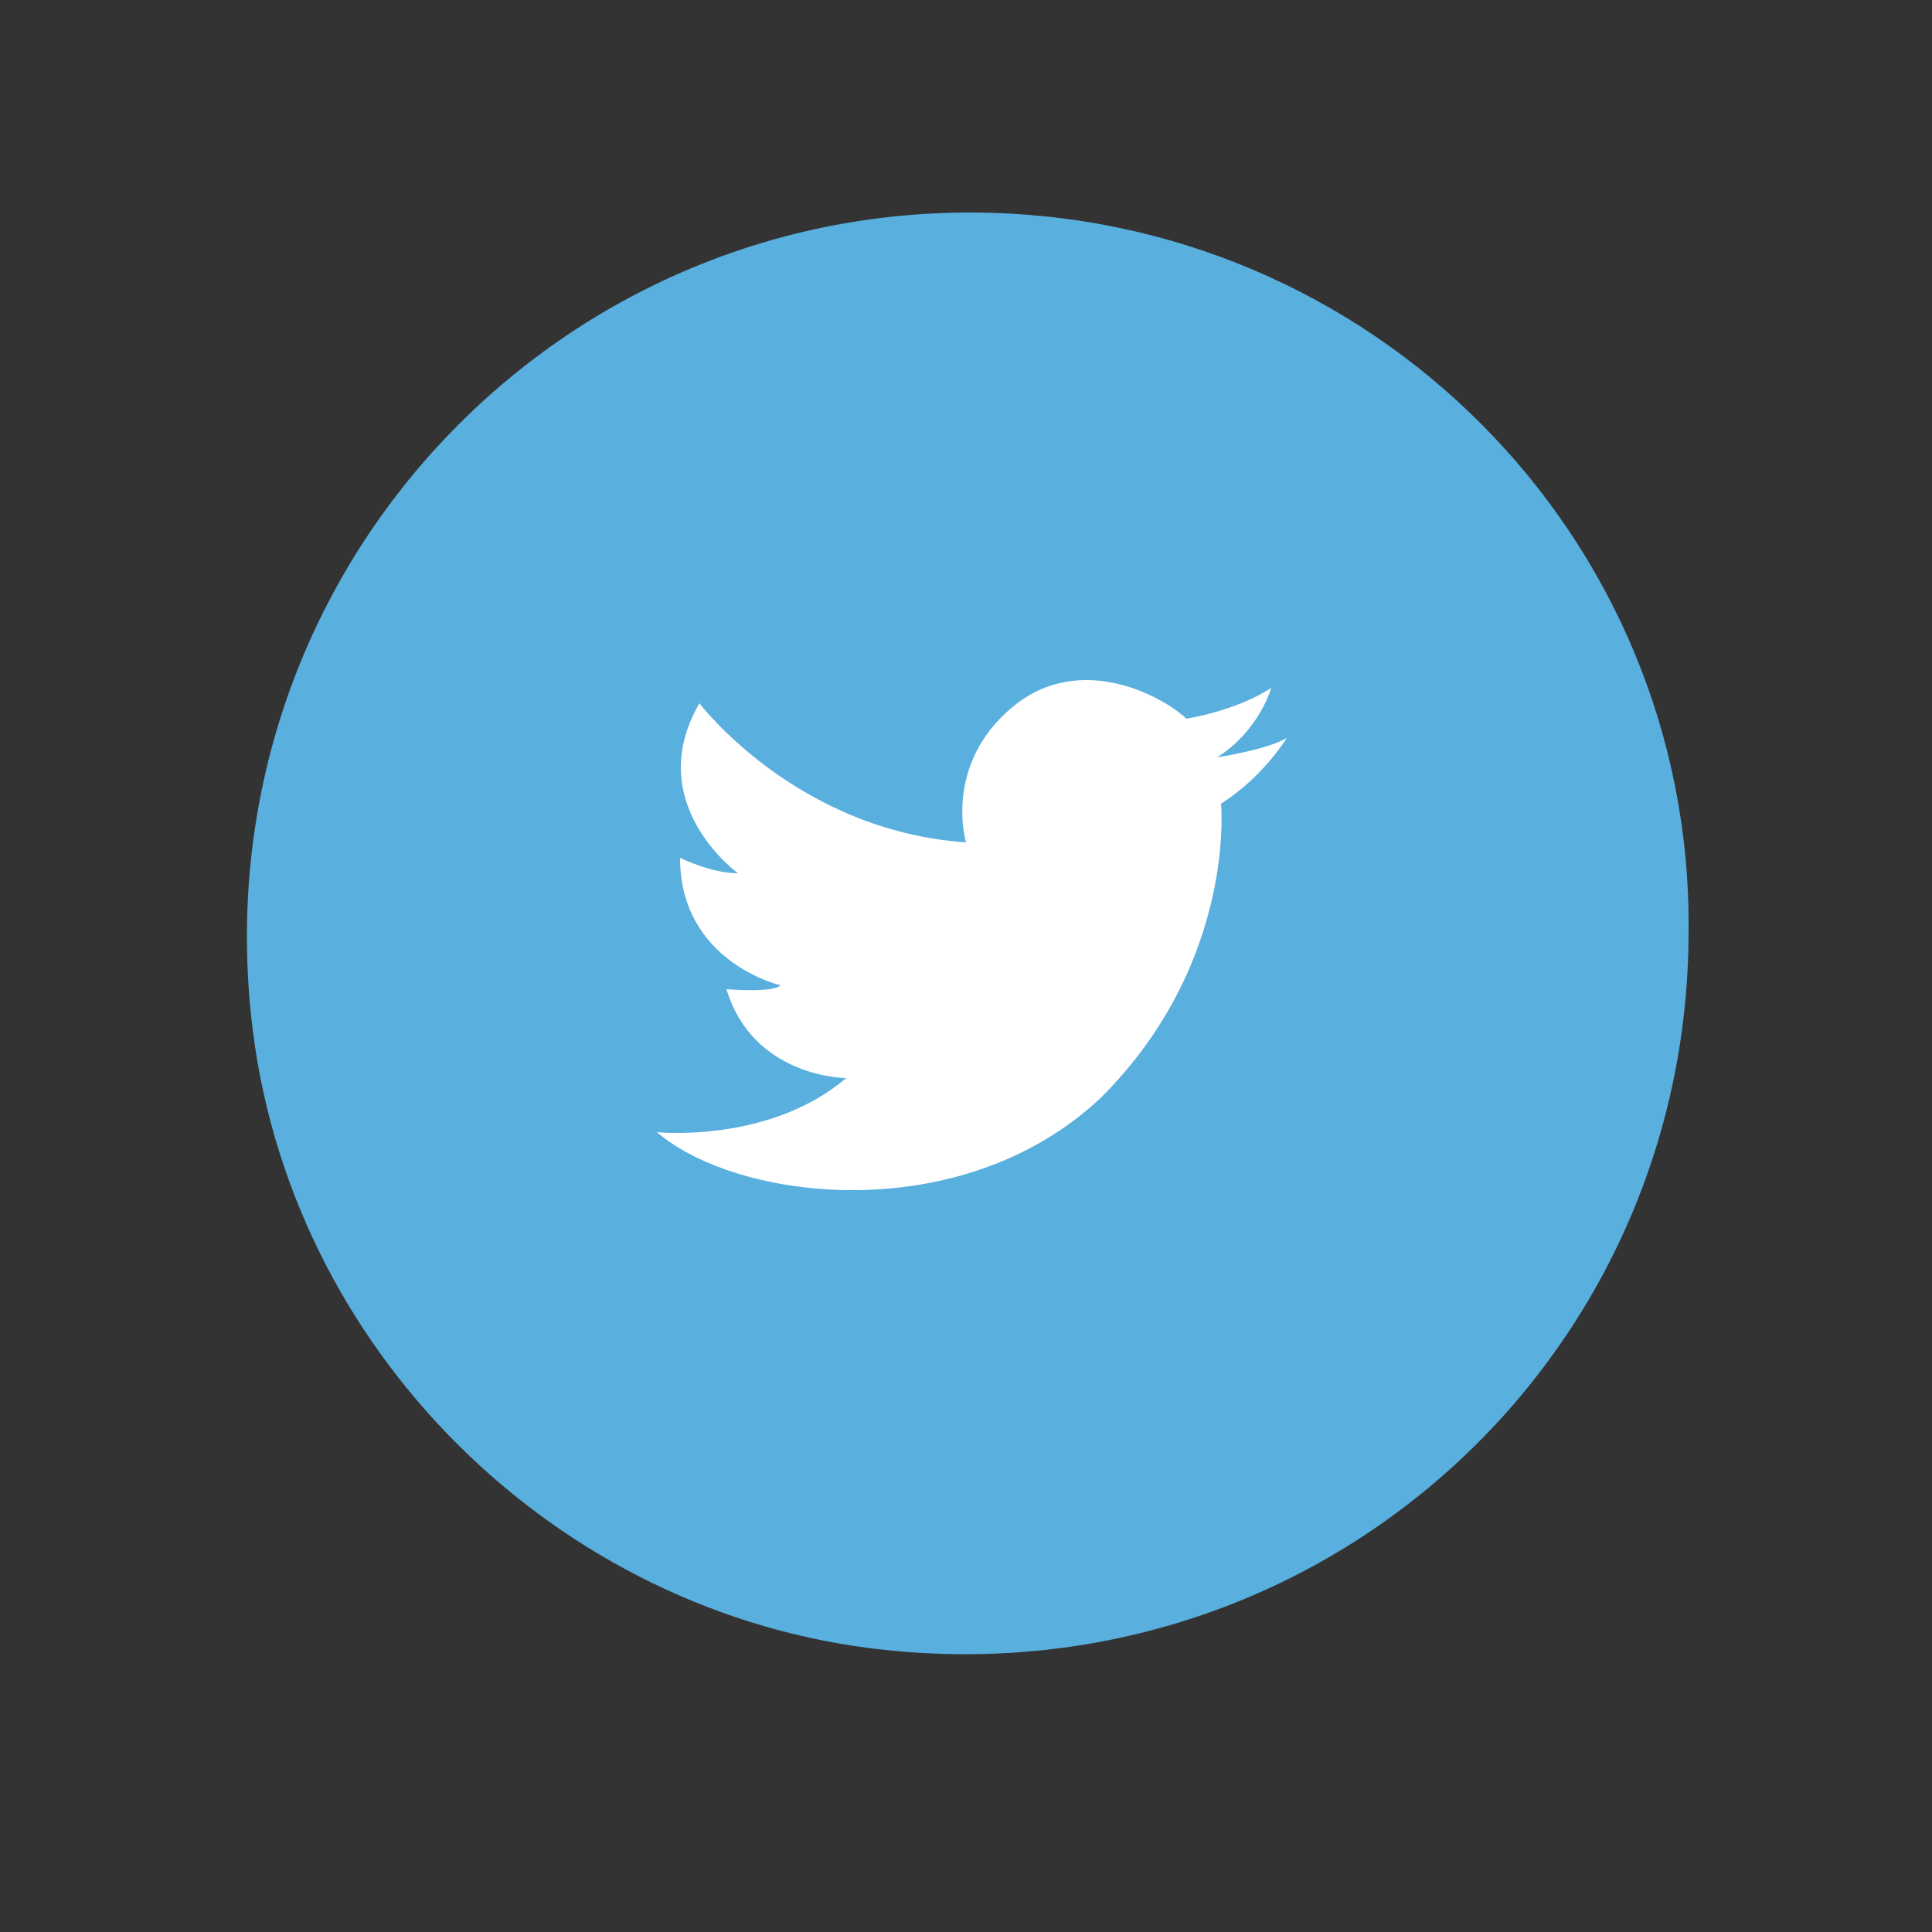 <?xml version="1.0" encoding="utf-8"?>
<!-- Generator: Adobe Illustrator 24.1.0, SVG Export Plug-In . SVG Version: 6.00 Build 0)  -->
<svg version="1.1" id="Layer_1" xmlns="http://www.w3.org/2000/svg" xmlns:xlink="http://www.w3.org/1999/xlink" x="0px" y="0px"
	 viewBox="0 0 50 50" style="enable-background:new 0 0 50 50;" xml:space="preserve">
<rect x="0" y="0" width="50" height="50" fill="#333333" stroke="none"/>
<style type="text/css">
	.st0{fill:#59AFDE;}
	.st1{fill:#FFFFFF;}
</style>
<g>
	<path class="st0" d="M25.1,5.5c-11,0-19.8,9.5-18.6,20.8c0.9,8.6,7.9,15.5,16.4,16.4c11.3,1.2,20.8-7.5,20.8-18.6
		C43.8,13.9,35.5,5.5,25.1,5.5L25.1,5.5z"/>
	<g>
		<path class="st1" d="M18.1,18.2c0,0,2.5,3.3,6.9,3.6c0,0-0.6-2,1.2-3.5c1.8-1.5,4-0.2,4.5,0.3c0,0,1.3-0.2,2.2-0.8
			c0,0-0.3,1.1-1.4,1.8c0,0,1.3-0.2,1.8-0.5c0,0-0.6,1-1.7,1.7c0,0,0.4,4.1-3.1,7.6c-3.6,3.4-9.4,2.7-11.5,0.9c0,0,2.9,0.3,4.9-1.4
			c0,0-2.4,0-3.1-2.3c0,0,1.2,0.1,1.4-0.1c0,0-2.6-0.6-2.6-3.3c0,0,0.8,0.4,1.5,0.4C19.1,22.6,16.6,20.8,18.1,18.2z"/>
	</g>
</g>
</svg>
